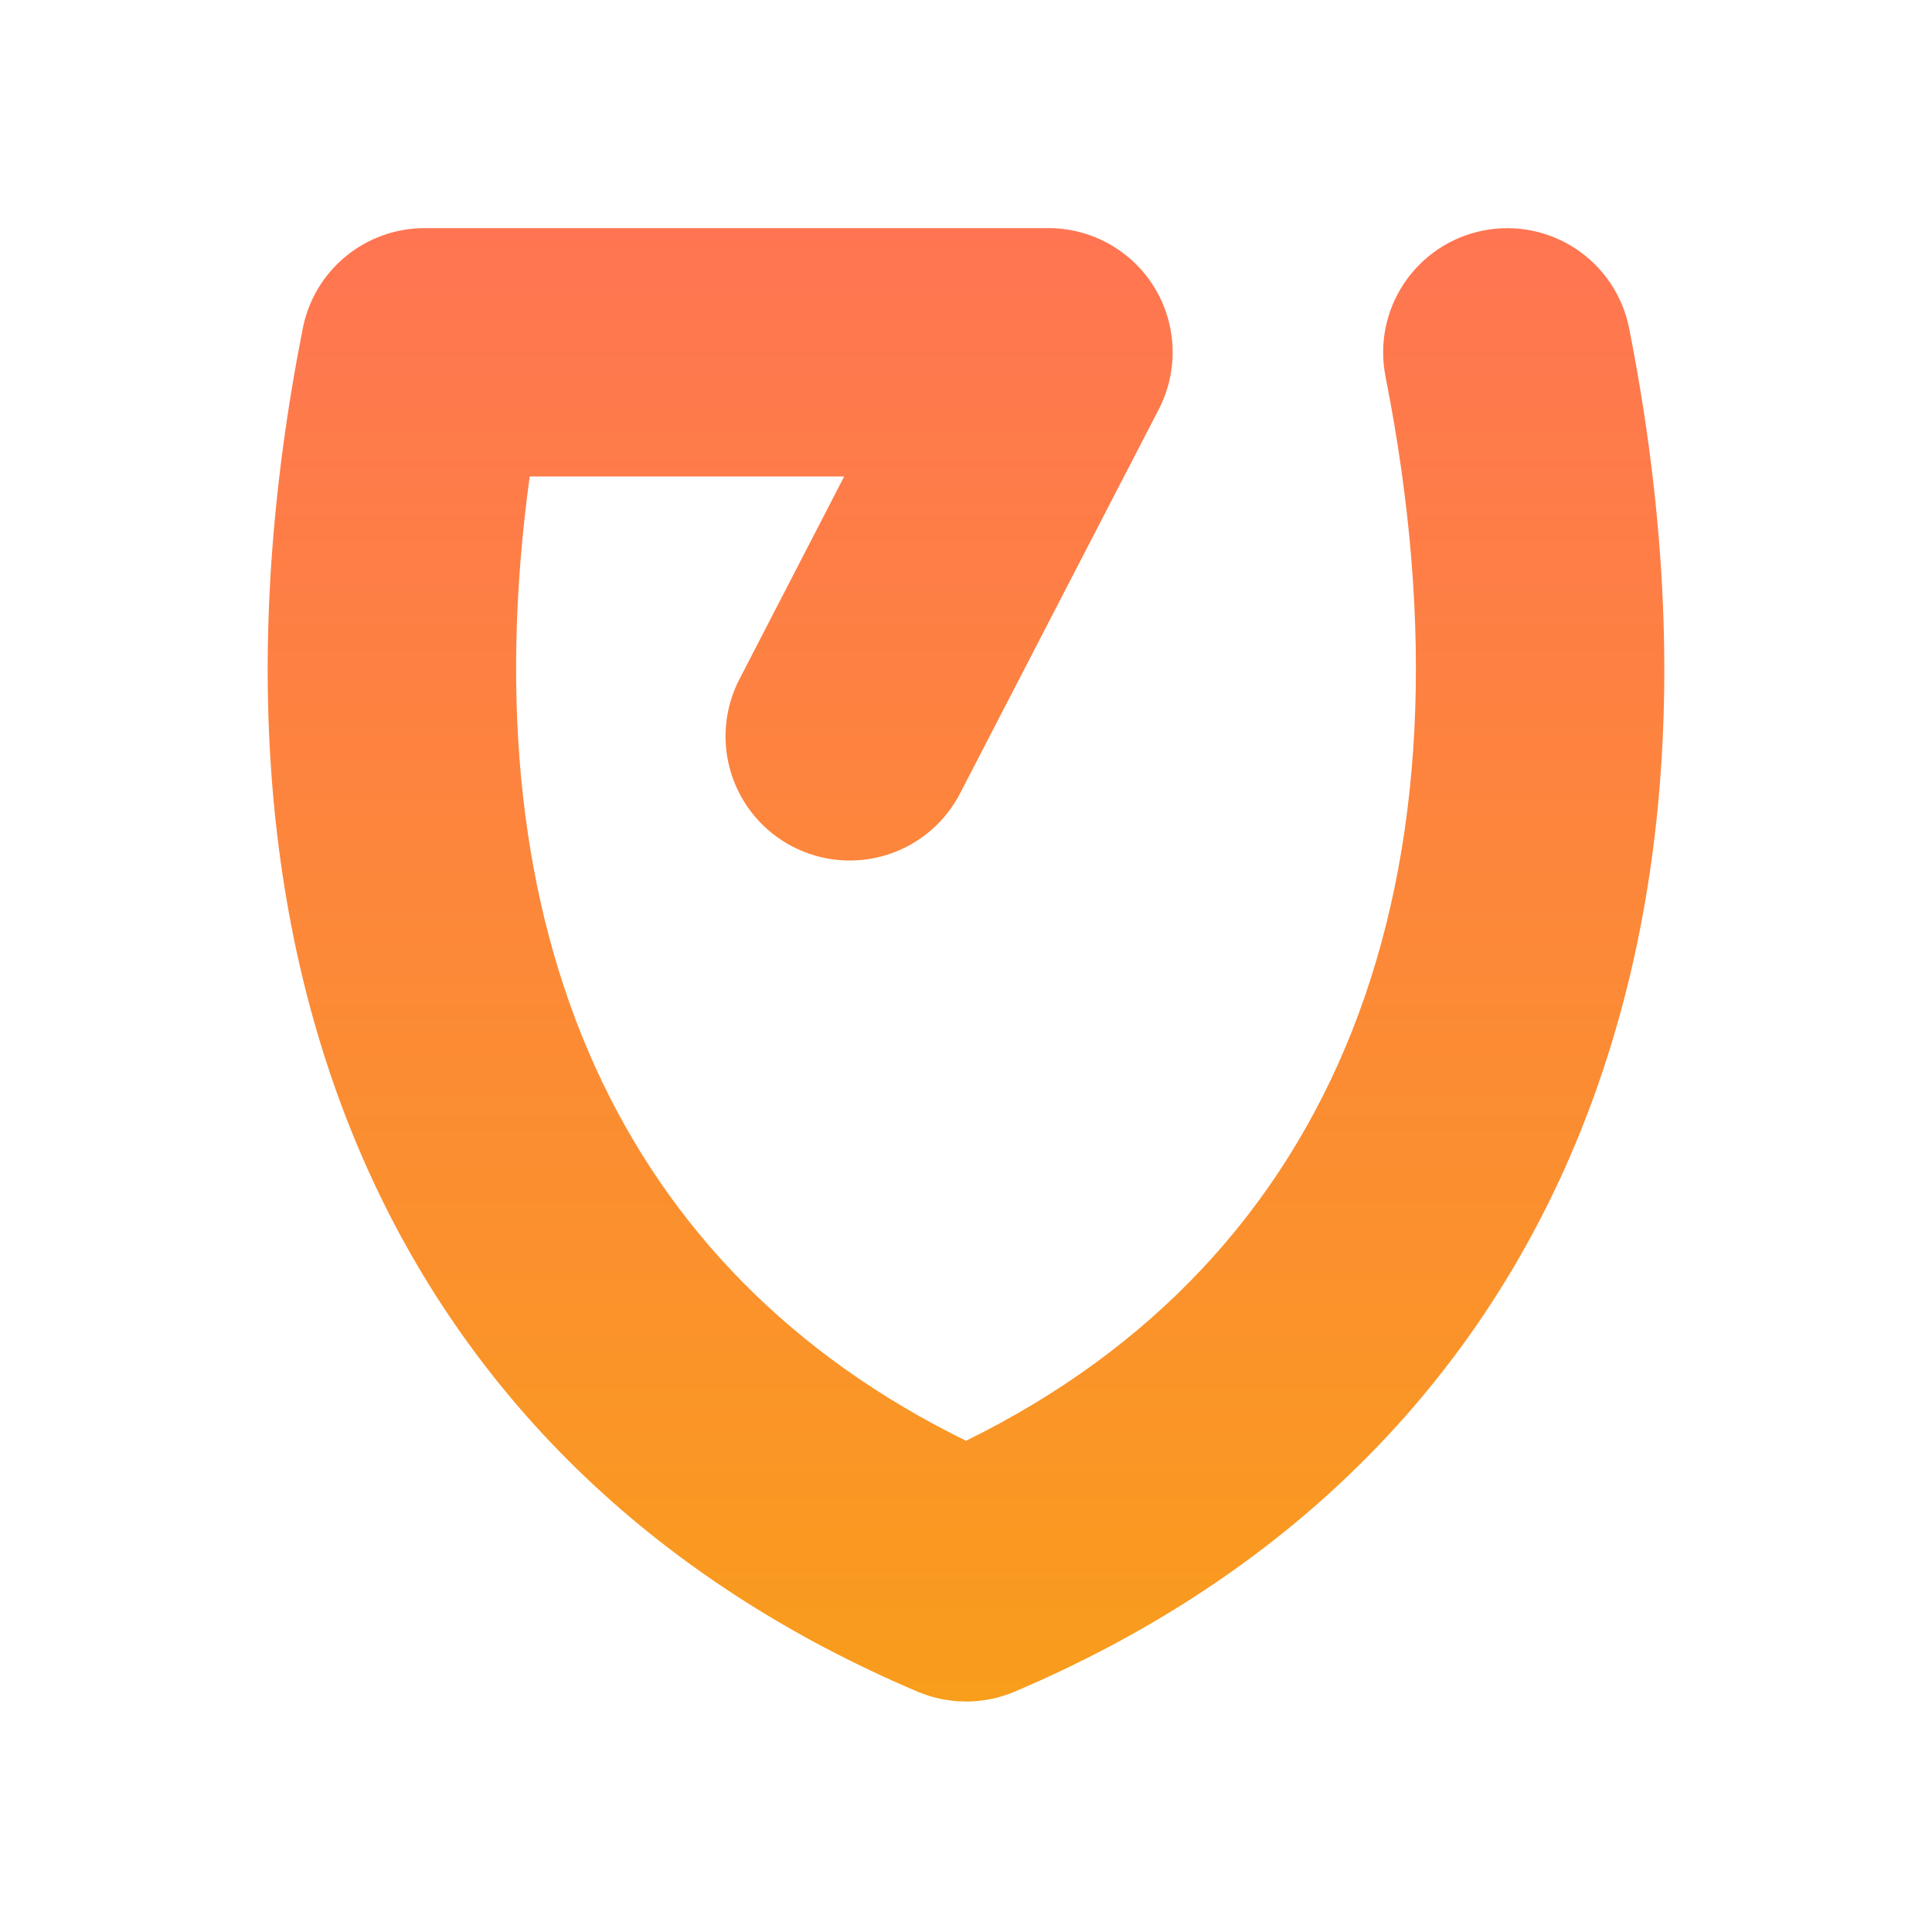 <svg width="830" height="830" viewBox="0 0 830 830" fill="none" xmlns="http://www.w3.org/2000/svg">
<path d="M415.01 730.982C407.839 730.981 400.741 729.536 394.139 726.733C171.492 632.141 75.226 418.652 130.088 141.011C132.481 128.885 139.011 117.967 148.56 110.122C158.109 102.277 170.086 97.993 182.443 98H450.388C459.552 97.99 468.564 100.342 476.555 104.829C484.546 109.316 491.246 115.786 496.009 123.617C500.772 131.447 503.438 140.372 503.749 149.533C504.059 158.693 502.005 167.779 497.783 175.914L412.45 340.845C405.949 353.417 394.72 362.89 381.234 367.182C367.748 371.473 353.11 370.231 340.54 363.728C327.97 357.225 318.498 345.994 314.207 332.507C309.916 319.019 311.158 304.378 317.66 291.806L362.673 204.682H227.563C200.808 400.605 266.407 546.066 415.01 618.966C574.28 540.732 638.227 379.339 595.222 161.743C592.474 147.862 595.351 133.458 603.22 121.699C611.09 109.94 623.308 101.789 637.187 99.04C651.065 96.291 665.467 99.168 677.224 107.039C688.981 114.91 697.131 127.13 699.879 141.011C754.812 418.652 658.546 632.141 435.881 726.75C429.28 729.553 422.182 730.999 415.01 731" fill="url(#paint0_linear_7594_7204)"/>
<defs>
<linearGradient id="paint0_linear_7594_7204" x1="415" y1="98" x2="415" y2="731" gradientUnits="userSpaceOnUse">
<stop stop-color="#FF7552"/>
<stop offset="1" stop-color="#F99D1C"/>
</linearGradient>
</defs>
</svg>
